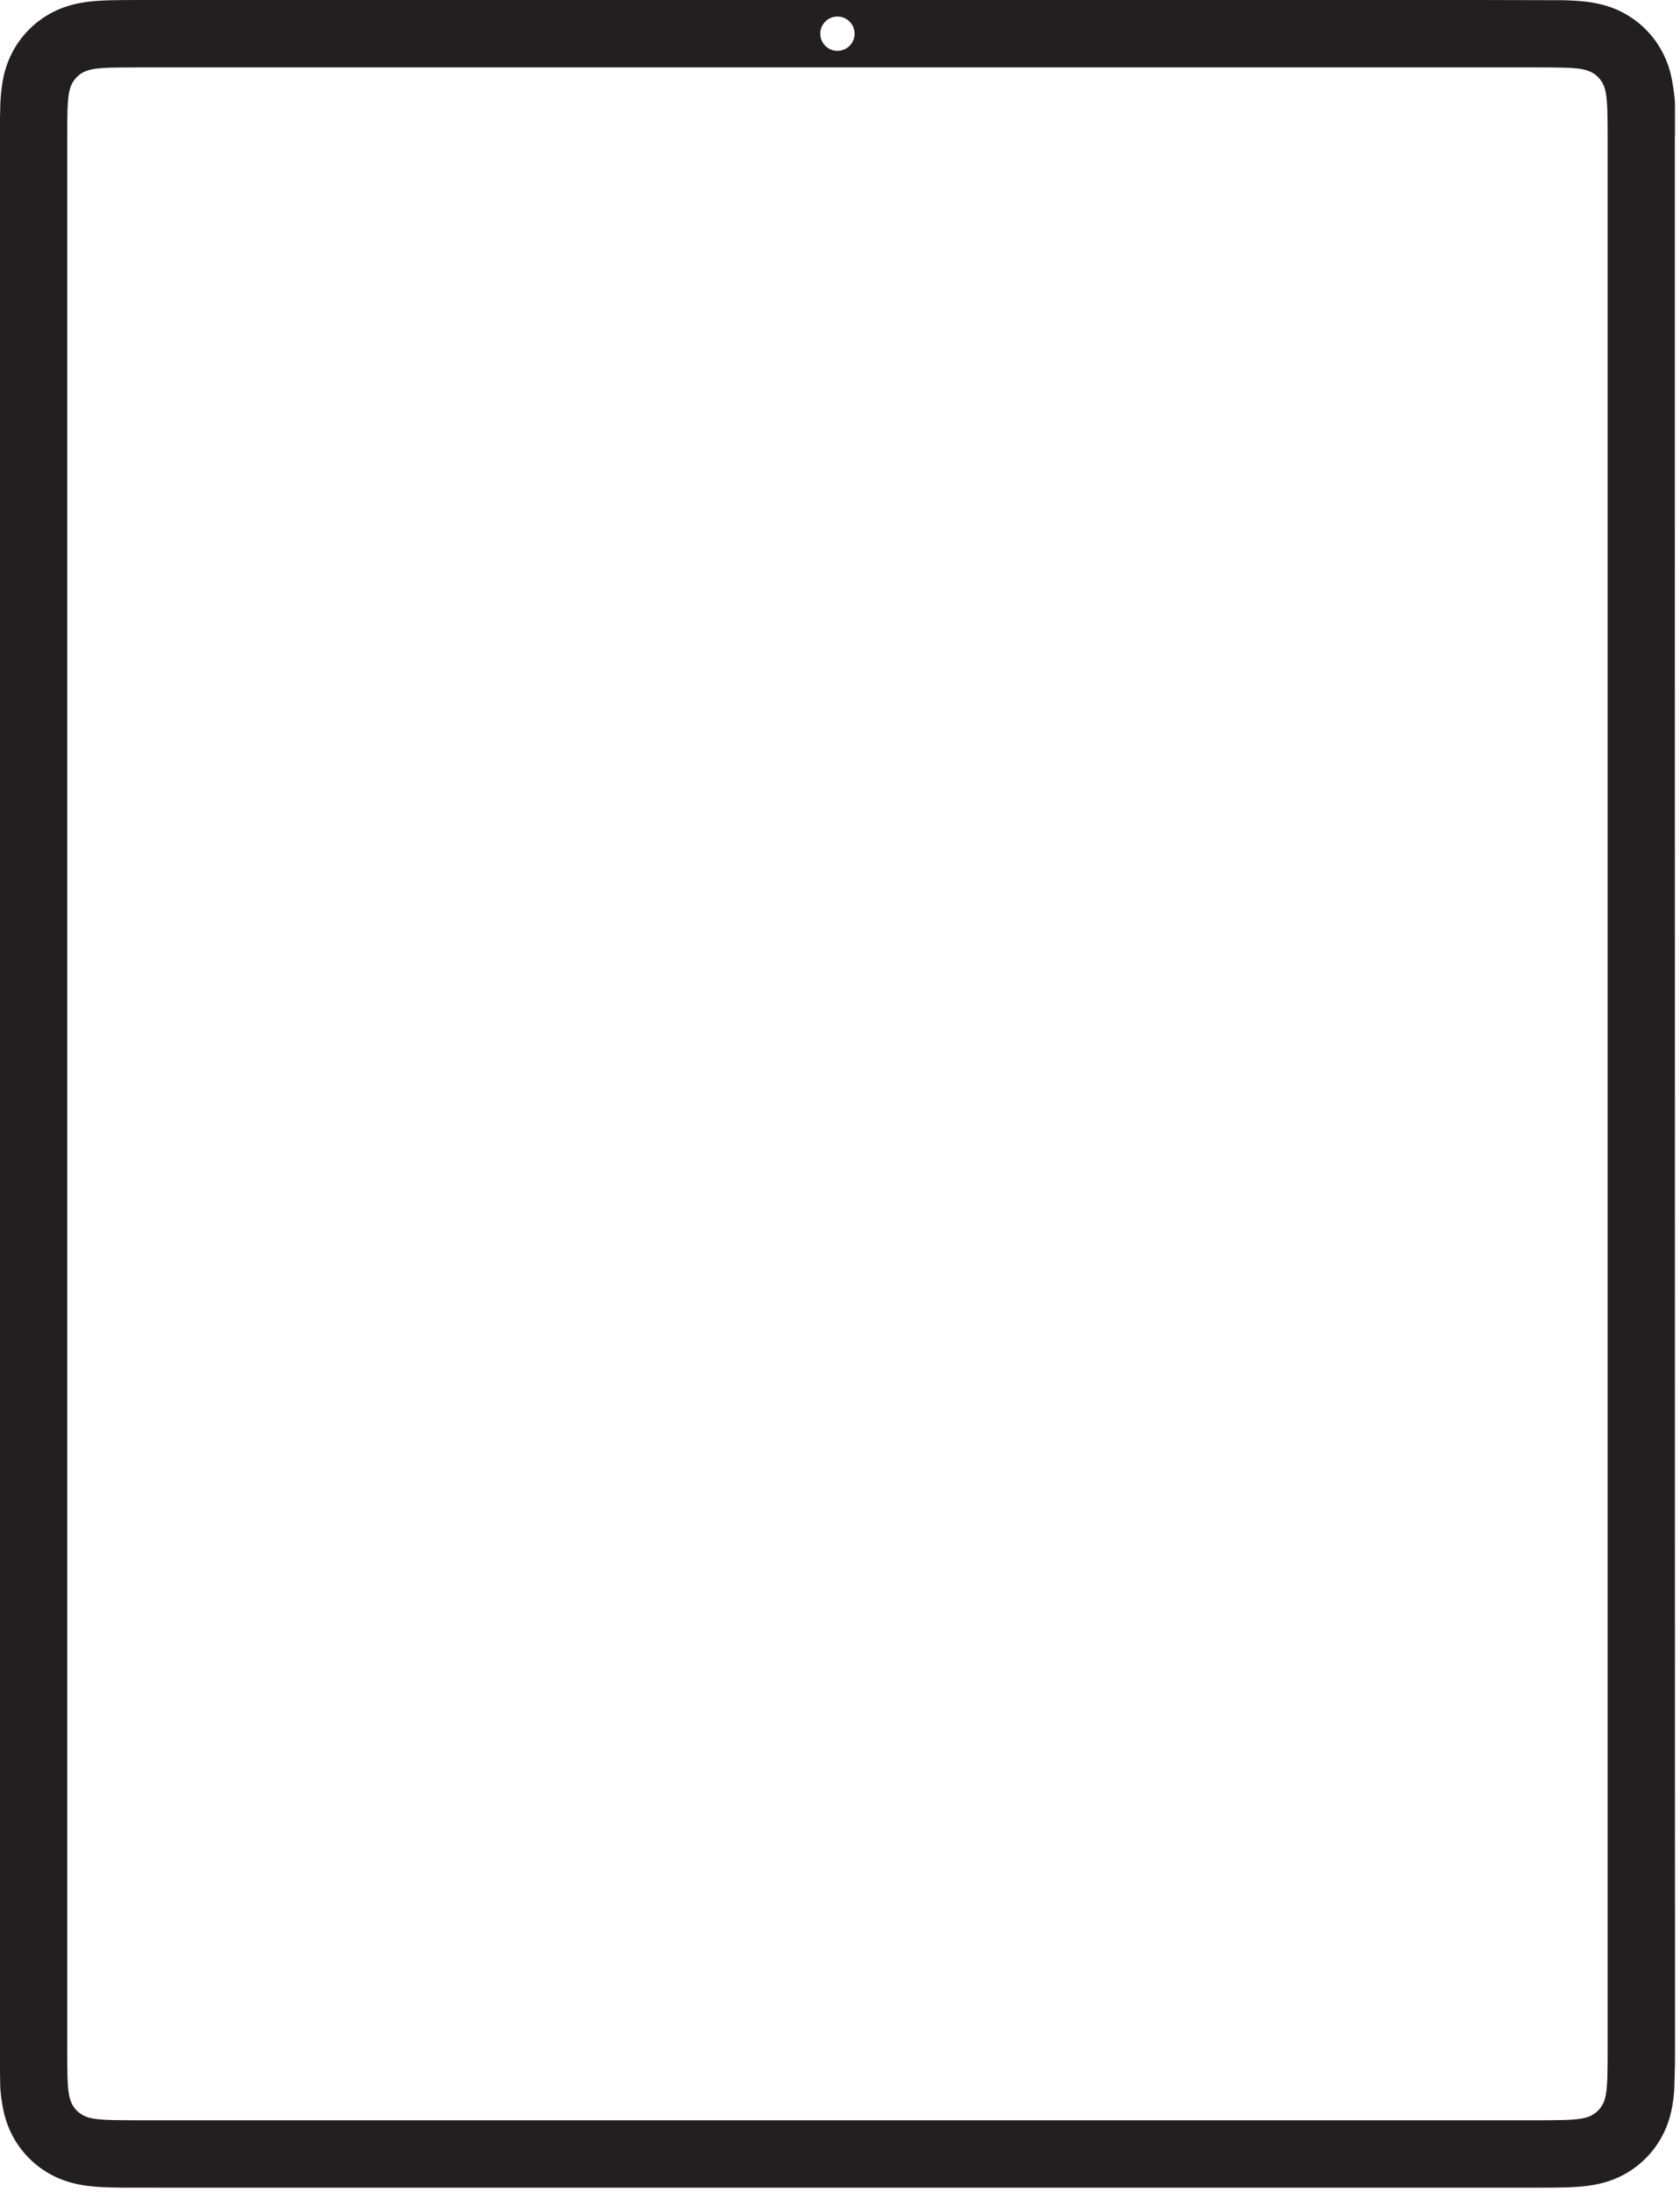 <?xml version="1.0" encoding="UTF-8" standalone="no"?>
<!DOCTYPE svg PUBLIC "-//W3C//DTD SVG 1.1//EN" "http://www.w3.org/Graphics/SVG/1.1/DTD/svg11.dtd">
<svg width="100%" height="100%" viewBox="0 0 289 377" version="1.1" xmlns="http://www.w3.org/2000/svg" xmlns:xlink="http://www.w3.org/1999/xlink" xml:space="preserve" xmlns:serif="http://www.serif.com/" style="fill-rule:evenodd;clip-rule:evenodd;stroke-linejoin:round;stroke-miterlimit:2;">
    <g transform="matrix(1,0,0,1,-1855.93,-1811.9)">
        <g transform="matrix(4.167,0,0,4.167,2132.48,1836.02)">
            <path d="M0,78.712C0,78.927 0,79.143 -0.001,79.358C-0.002,79.525 -0.004,79.692 -0.009,79.859C-0.016,80.115 -0.029,80.411 -0.073,80.656C-0.1,80.81 -0.139,80.933 -0.195,81.042C-0.247,81.144 -0.315,81.238 -0.397,81.32C-0.479,81.402 -0.573,81.47 -0.676,81.522C-0.784,81.578 -0.906,81.616 -1.06,81.644C-1.305,81.688 -1.601,81.701 -1.859,81.708C-2.026,81.712 -2.192,81.714 -2.359,81.715C-2.545,81.716 -2.729,81.717 -2.914,81.717L-60.677,81.717C-60.862,81.717 -61.047,81.716 -61.232,81.715C-61.399,81.714 -61.566,81.712 -61.732,81.708C-61.99,81.701 -62.286,81.688 -62.531,81.644C-62.685,81.616 -62.807,81.578 -62.916,81.522C-63.019,81.47 -63.112,81.402 -63.194,81.32C-63.276,81.238 -63.345,81.144 -63.397,81.041C-63.452,80.932 -63.491,80.81 -63.519,80.656C-63.563,80.411 -63.576,80.115 -63.583,79.858C-63.587,79.691 -63.589,79.524 -63.59,79.357C-63.591,79.159 -63.591,78.96 -63.591,78.76L-63.591,-0.05C-63.591,-0.249 -63.591,-0.448 -63.59,-0.648C-63.589,-0.814 -63.587,-0.98 -63.583,-1.147C-63.576,-1.405 -63.563,-1.701 -63.519,-1.946C-63.491,-2.099 -63.453,-2.222 -63.397,-2.33C-63.345,-2.434 -63.277,-2.527 -63.195,-2.609C-63.112,-2.691 -63.019,-2.76 -62.916,-2.812C-62.807,-2.867 -62.685,-2.906 -62.531,-2.934C-62.286,-2.978 -61.99,-2.991 -61.732,-2.998C-61.566,-3.002 -61.399,-3.004 -61.232,-3.005C-61.047,-3.006 -60.861,-3.006 -60.675,-3.006L-2.916,-3.006C-2.73,-3.006 -2.545,-3.006 -2.359,-3.005C-2.193,-3.004 -2.026,-3.002 -1.859,-2.998C-1.601,-2.991 -1.305,-2.978 -1.061,-2.934C-0.907,-2.906 -0.784,-2.867 -0.676,-2.812C-0.573,-2.759 -0.479,-2.692 -0.397,-2.61C-0.315,-2.527 -0.247,-2.434 -0.195,-2.331C-0.139,-2.222 -0.1,-2.1 -0.073,-1.946C-0.029,-1.701 -0.016,-1.405 -0.009,-1.147C-0.004,-0.981 -0.002,-0.815 -0.001,-0.648C0,-0.432 0,-0.217 0,-0.002L0,78.712ZM-31.796,-5.106C-31.404,-5.106 -31.087,-4.789 -31.087,-4.398C-31.087,-4.006 -31.404,-3.689 -31.796,-3.689C-32.187,-3.689 -32.504,-4.006 -32.504,-4.398C-32.504,-4.789 -32.187,-5.106 -31.796,-5.106M2.779,69.697L2.775,7.58L2.775,-0.062C2.782,-0.222 2.782,-0.443 2.781,-0.663C2.78,-0.798 2.781,-1.43 2.779,-1.565C2.763,-1.829 2.713,-2.176 2.666,-2.437C2.593,-2.844 2.474,-3.222 2.285,-3.592C2.1,-3.955 1.859,-4.288 1.571,-4.576C1.282,-4.864 0.95,-5.106 0.587,-5.291C0.217,-5.479 -0.161,-5.598 -0.568,-5.671C-0.969,-5.743 -1.378,-5.767 -1.783,-5.778C-1.815,-5.779 -1.847,-5.779 -1.879,-5.78L-5.171,-5.788L-60.587,-5.788C-60.808,-5.788 -61.029,-5.788 -61.25,-5.786C-61.436,-5.785 -61.622,-5.783 -61.808,-5.778C-62.213,-5.767 -62.622,-5.743 -63.023,-5.671C-63.43,-5.598 -63.809,-5.479 -64.178,-5.291C-64.541,-5.106 -64.874,-4.864 -65.162,-4.576C-65.45,-4.288 -65.692,-3.955 -65.877,-3.592C-66.065,-3.222 -66.184,-2.844 -66.257,-2.437C-66.304,-2.176 -66.335,-1.837 -66.351,-1.573C-66.354,-1.438 -66.372,-0.798 -66.373,-0.663C-66.374,-0.443 -66.374,-0.222 -66.374,-0.001L-66.374,78.713C-66.374,78.934 -66.374,79.155 -66.373,79.376C-66.372,79.511 -66.359,80.223 -66.356,80.359C-66.34,80.624 -66.304,80.888 -66.257,81.149C-66.184,81.556 -66.065,81.935 -65.877,82.304C-65.692,82.668 -65.45,83 -65.162,83.288C-64.874,83.576 -64.541,83.818 -64.178,84.003C-63.809,84.191 -63.43,84.31 -63.023,84.383C-62.622,84.455 -62.213,84.479 -61.808,84.49C-61.622,84.495 -61.436,84.497 -61.25,84.498C-61.029,84.5 -60.808,84.5 -58.628,84.5L-3.005,84.5C-2.784,84.5 -2.563,84.5 -2.342,84.498C-2.156,84.497 -1.97,84.495 -1.783,84.49C-1.378,84.479 -0.969,84.455 -0.568,84.383C-0.161,84.31 0.217,84.191 0.587,84.003C0.95,83.818 1.282,83.576 1.571,83.288C1.859,83 2.1,82.668 2.285,82.304C2.474,81.935 2.593,81.556 2.666,81.149C2.713,80.888 2.747,80.624 2.754,80.359C2.757,80.223 2.78,79.511 2.781,79.376C2.782,79.155 2.782,78.934 2.782,78.713L2.782,73.238L2.779,69.697Z" style="fill:rgb(35,31,32);fill-rule:nonzero;"/>
        </g>
    </g>
</svg>
